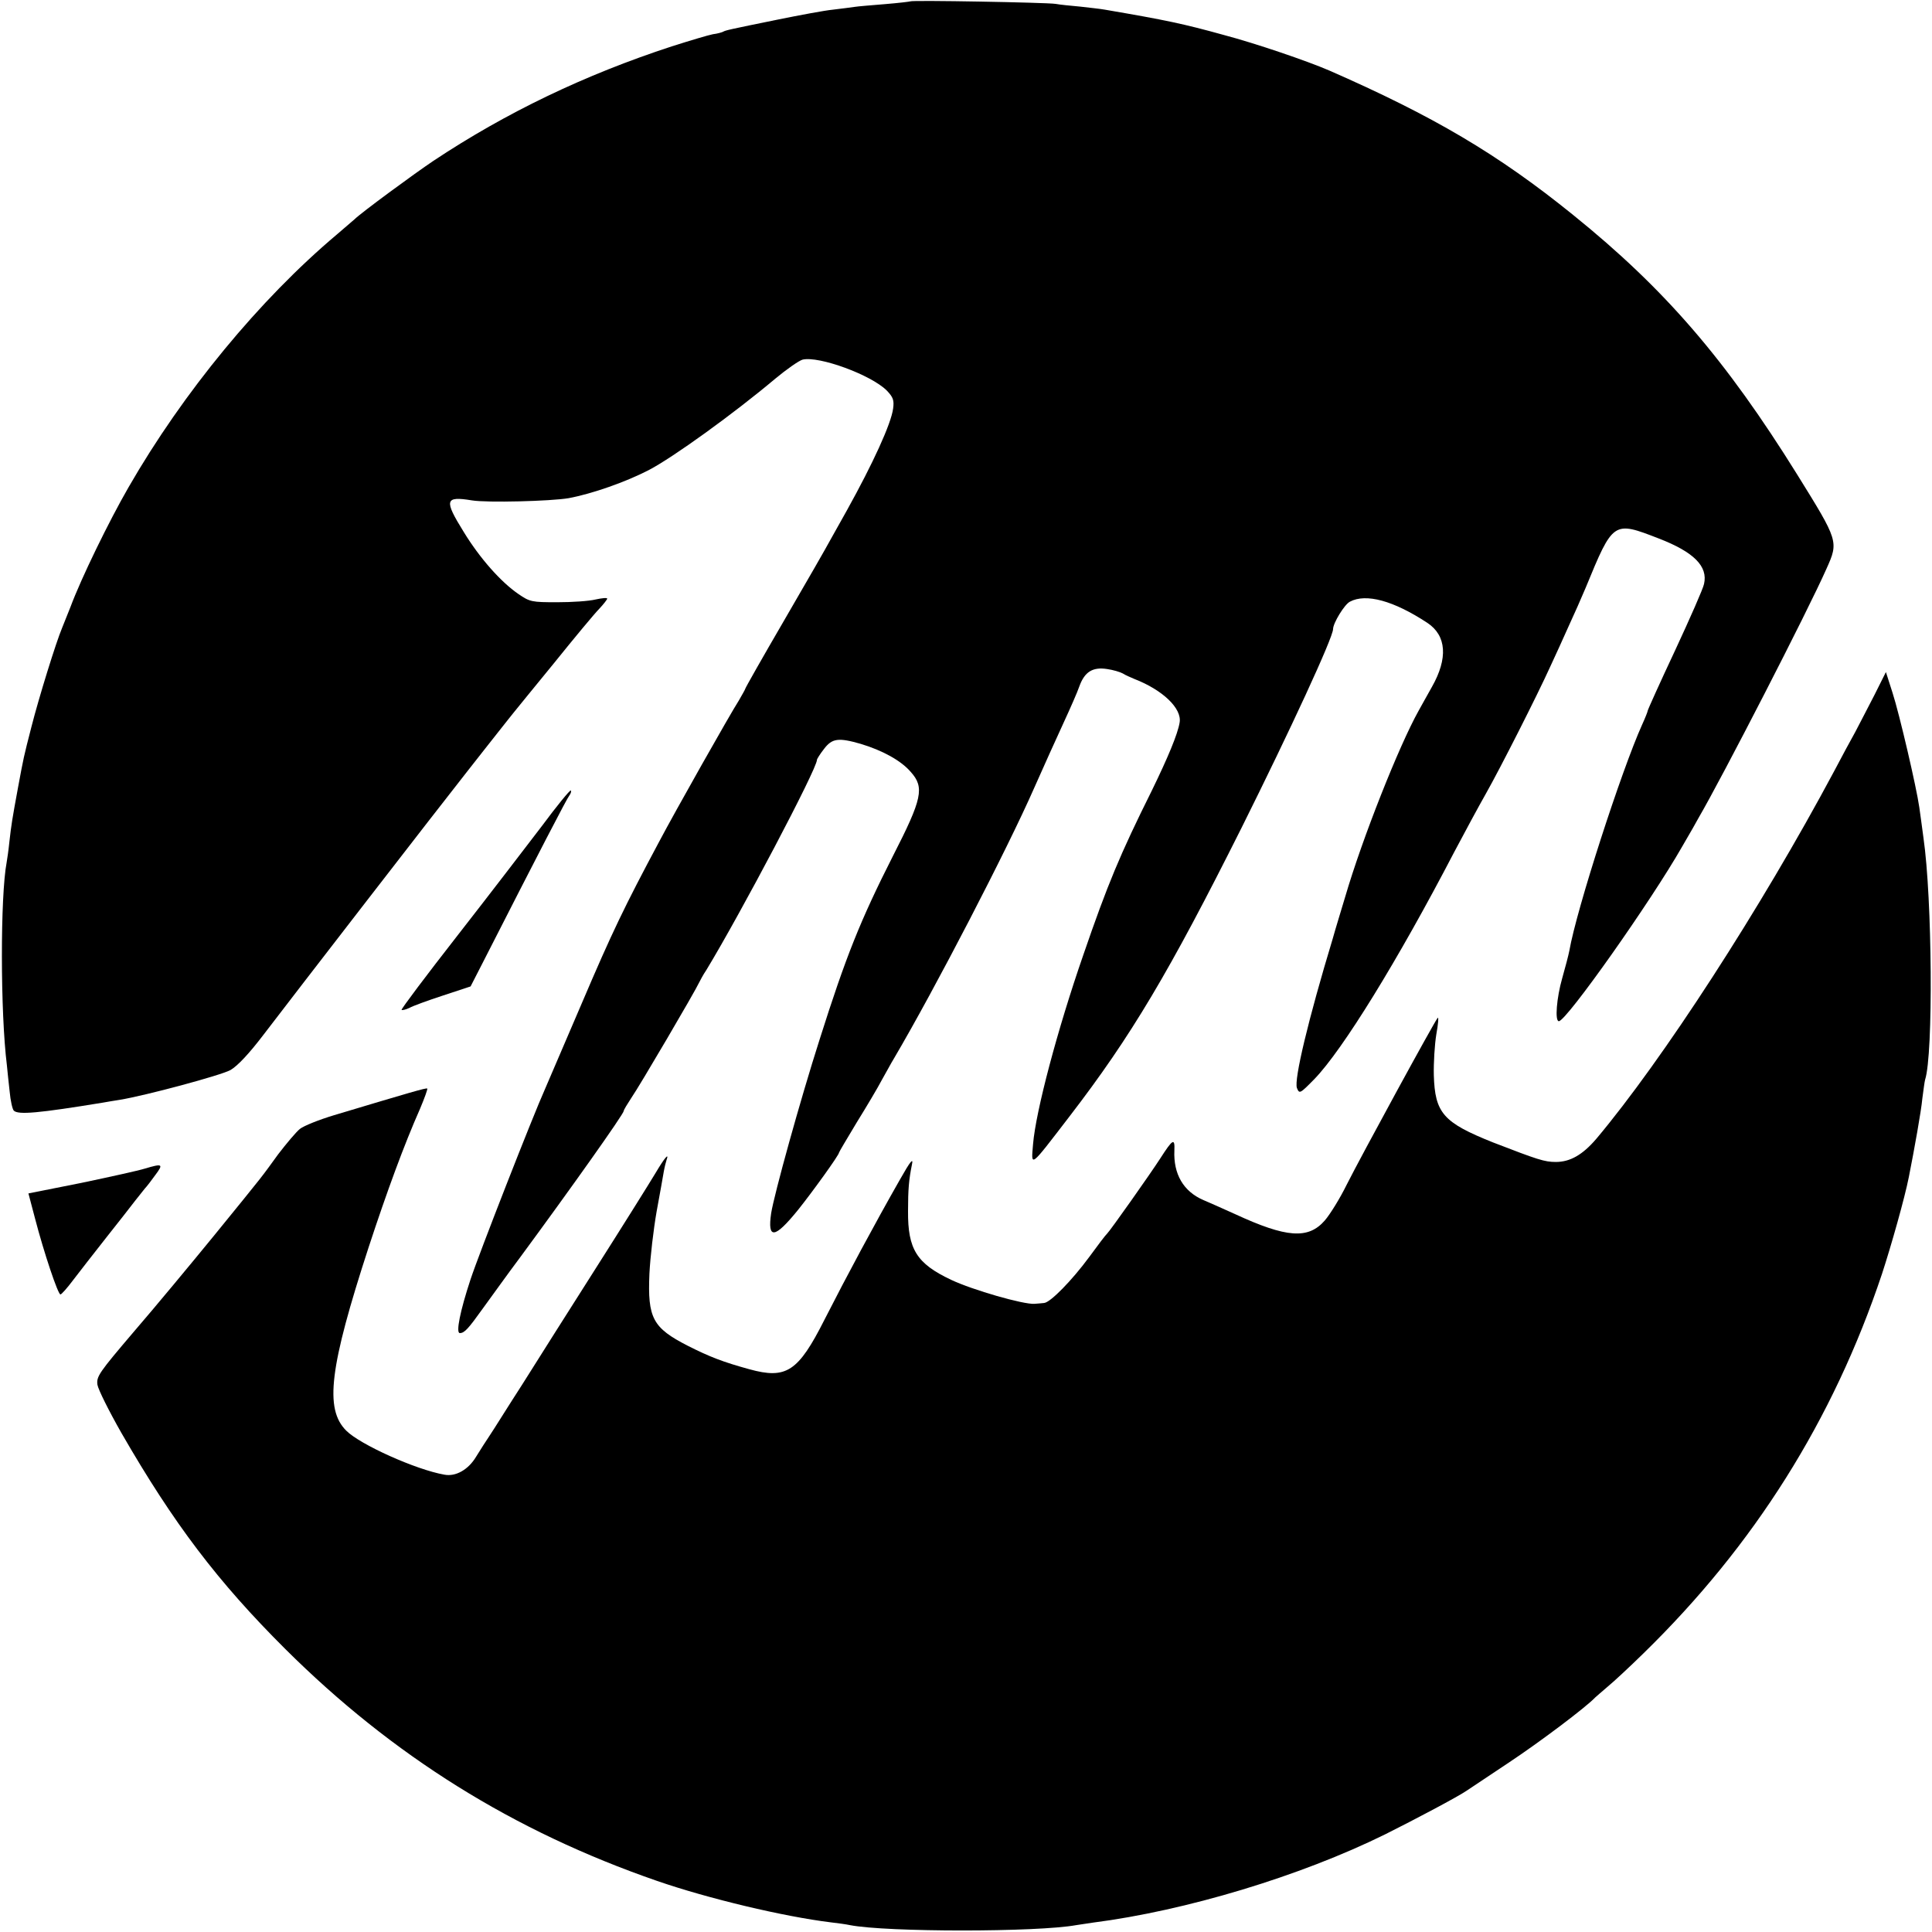 <?xml version="1.0" standalone="no"?>
<!DOCTYPE svg PUBLIC "-//W3C//DTD SVG 20010904//EN"
 "http://www.w3.org/TR/2001/REC-SVG-20010904/DTD/svg10.dtd">
<svg version="1.0" xmlns="http://www.w3.org/2000/svg"
 width="700pt" height="700pt" viewBox="0 0 700 700"
 preserveAspectRatio="xMidYMid meet">
<g transform="translate(0,700) scale(0.1,-0.1)"
fill="#000000" stroke="none">
<path d="M3298 6995 c-2 -1 -43 -6 -92 -10 -49 -4 -98 -8 -110 -10 -11 -2 -47
-6 -78 -10 -31 -3 -121 -20 -200 -36 -177 -36 -190 -39 -198 -44 -4 -2 -20 -7
-37 -9 -16 -3 -83 -23 -149 -44 -315 -103 -599 -239 -864 -415 -70 -47 -262
-188 -286 -212 -6 -5 -35 -30 -64 -55 -279 -235 -556 -571 -754 -915 -71 -123
-172 -330 -211 -435 -10 -25 -23 -58 -30 -75 -22 -52 -84 -252 -111 -358 -29
-113 -28 -109 -49 -222 -21 -114 -24 -133 -31 -195 -3 -30 -8 -64 -10 -75 -23
-121 -23 -543 1 -735 2 -19 6 -62 10 -95 3 -33 10 -64 15 -69 16 -16 91 -9
323 29 15 3 42 7 60 10 93 15 368 89 402 108 26 15 68 60 119 127 112 147 644
835 735 950 41 52 94 120 118 150 24 30 48 61 54 68 6 7 71 88 146 179 74 92
148 181 164 197 16 17 29 34 29 37 0 4 -19 2 -42 -3 -24 -6 -86 -10 -139 -10
-92 0 -99 1 -141 30 -64 44 -140 130 -198 225 -72 116 -68 130 30 114 55 -9
285 -3 350 8 86 16 208 59 291 102 88 46 307 204 458 331 41 34 85 65 99 69
59 14 248 -55 305 -112 23 -24 27 -35 23 -65 -7 -55 -73 -199 -168 -370 -14
-25 -39 -70 -56 -100 -16 -30 -93 -164 -171 -298 -78 -134 -141 -245 -141
-248 0 -2 -11 -21 -23 -42 -31 -48 -231 -402 -289 -512 -125 -234 -170 -327
-280 -585 -66 -154 -126 -293 -133 -310 -45 -100 -240 -599 -270 -690 -38
-115 -54 -195 -39 -195 17 0 31 16 84 90 30 41 90 125 135 185 182 247 375
519 375 530 0 4 13 25 28 48 28 40 231 386 245 417 4 8 15 29 26 45 125 206
401 729 401 762 0 3 11 21 26 40 29 38 52 41 132 18 80 -24 147 -61 182 -102
50 -56 42 -96 -65 -305 -118 -233 -170 -363 -265 -663 -71 -222 -165 -562
-176 -631 -14 -96 13 -92 98 13 52 65 148 198 148 207 0 2 29 51 64 109 36 58
77 127 91 154 15 26 34 62 44 78 149 253 411 759 508 980 34 77 82 183 106
235 24 52 51 113 58 134 19 52 48 70 100 62 22 -3 48 -11 57 -16 9 -6 28 -14
42 -20 103 -40 173 -107 164 -158 -7 -42 -42 -126 -101 -247 -115 -231 -160
-339 -248 -595 -94 -271 -172 -566 -182 -685 -7 -85 -14 -90 132 100 223 290
361 522 623 1045 176 353 332 690 332 721 0 21 41 89 61 99 58 31 158 4 281
-77 69 -46 75 -128 16 -232 -17 -31 -39 -69 -48 -86 -71 -127 -204 -462 -266
-674 -14 -47 -35 -115 -45 -151 -89 -294 -141 -512 -130 -542 9 -22 11 -21 63
32 102 105 302 429 507 823 38 72 90 168 115 212 51 90 185 354 233 460 18 39
48 104 66 145 19 41 47 104 62 140 100 243 100 243 265 179 127 -49 179 -101
164 -165 -3 -16 -51 -125 -105 -241 -55 -117 -99 -215 -99 -218 0 -3 -9 -26
-20 -50 -75 -166 -238 -670 -264 -820 -3 -16 -15 -61 -26 -100 -20 -70 -27
-155 -12 -155 27 0 333 433 447 633 28 48 55 95 60 105 83 142 395 748 463
902 44 98 43 100 -106 340 -260 418 -480 673 -812 941 -273 221 -508 359 -885
524 -79 34 -263 97 -380 128 -148 41 -210 54 -432 92 -16 3 -55 7 -89 11 -33
3 -74 7 -90 10 -33 5 -521 14 -526 9z"/>
<path d="M6792 4483 c-23 -45 -55 -106 -70 -135 -16 -29 -51 -93 -77 -143
-265 -496 -622 -1047 -862 -1332 -49 -57 -94 -83 -146 -83 -41 0 -65 8 -228
71 -180 72 -210 106 -214 244 -1 44 3 110 9 147 7 38 9 65 5 60 -10 -10 -275
-496 -330 -605 -24 -49 -60 -107 -79 -129 -60 -69 -139 -63 -325 23 -44 20
-96 43 -115 51 -72 31 -109 94 -105 180 2 46 -6 41 -51 -29 -36 -56 -183 -264
-193 -273 -4 -3 -33 -41 -65 -85 -62 -84 -140 -164 -163 -166 -7 -1 -23 -2
-35 -3 -39 -3 -224 50 -302 87 -125 59 -157 111 -156 249 0 79 3 113 14 168 6
27 -5 14 -44 -55 -90 -158 -190 -344 -273 -507 -95 -188 -138 -216 -272 -179
-95 26 -144 45 -223 85 -127 65 -146 100 -139 261 3 61 15 162 26 225 12 63
23 129 26 145 3 17 8 36 10 42 10 28 -6 10 -41 -49 -21 -35 -116 -187 -212
-338 -96 -151 -217 -342 -269 -425 -53 -82 -105 -166 -118 -185 -13 -19 -35
-54 -50 -78 -28 -47 -74 -73 -115 -65 -103 18 -305 109 -355 159 -80 79 -61
230 81 666 66 201 128 370 186 501 16 38 28 71 26 73 -4 3 -59 -13 -339 -97
-53 -16 -108 -38 -122 -49 -14 -11 -49 -53 -79 -92 -64 -88 -43 -62 -231 -293
-85 -104 -216 -262 -292 -350 -126 -148 -136 -162 -132 -192 3 -18 42 -96 87
-175 189 -328 349 -539 594 -783 388 -386 826 -660 1347 -840 185 -64 458
-129 629 -150 25 -3 56 -7 69 -10 133 -26 680 -26 821 0 14 2 41 6 60 9 336
43 751 168 1059 320 110 55 263 136 295 158 6 4 75 50 153 102 113 75 279 200
313 236 3 3 23 20 45 39 22 18 80 72 129 120 402 392 688 846 865 1376 33 101
82 274 97 350 20 101 45 240 49 285 4 30 8 61 10 68 30 91 26 657 -6 877 -5
39 -12 88 -15 110 -10 71 -72 338 -97 415 l-24 75 -41 -82z"/>
<path d="M1964 4008 c-55 -72 -192 -251 -306 -397 -114 -146 -205 -267 -203
-270 3 -2 15 1 28 7 12 7 67 27 122 45 l100 33 41 80 c212 416 308 601 317
612 5 7 8 15 5 18 -3 2 -50 -55 -104 -128z"/>
<path d="M525 2766 c-22 -7 -126 -30 -231 -52 l-191 -38 24 -91 c32 -123 83
-275 92 -275 4 0 25 24 46 52 22 29 76 98 120 154 44 55 91 116 105 134 14 18
30 38 35 44 6 6 23 28 38 49 30 40 26 42 -38 23z"/>
</g>
</svg>
